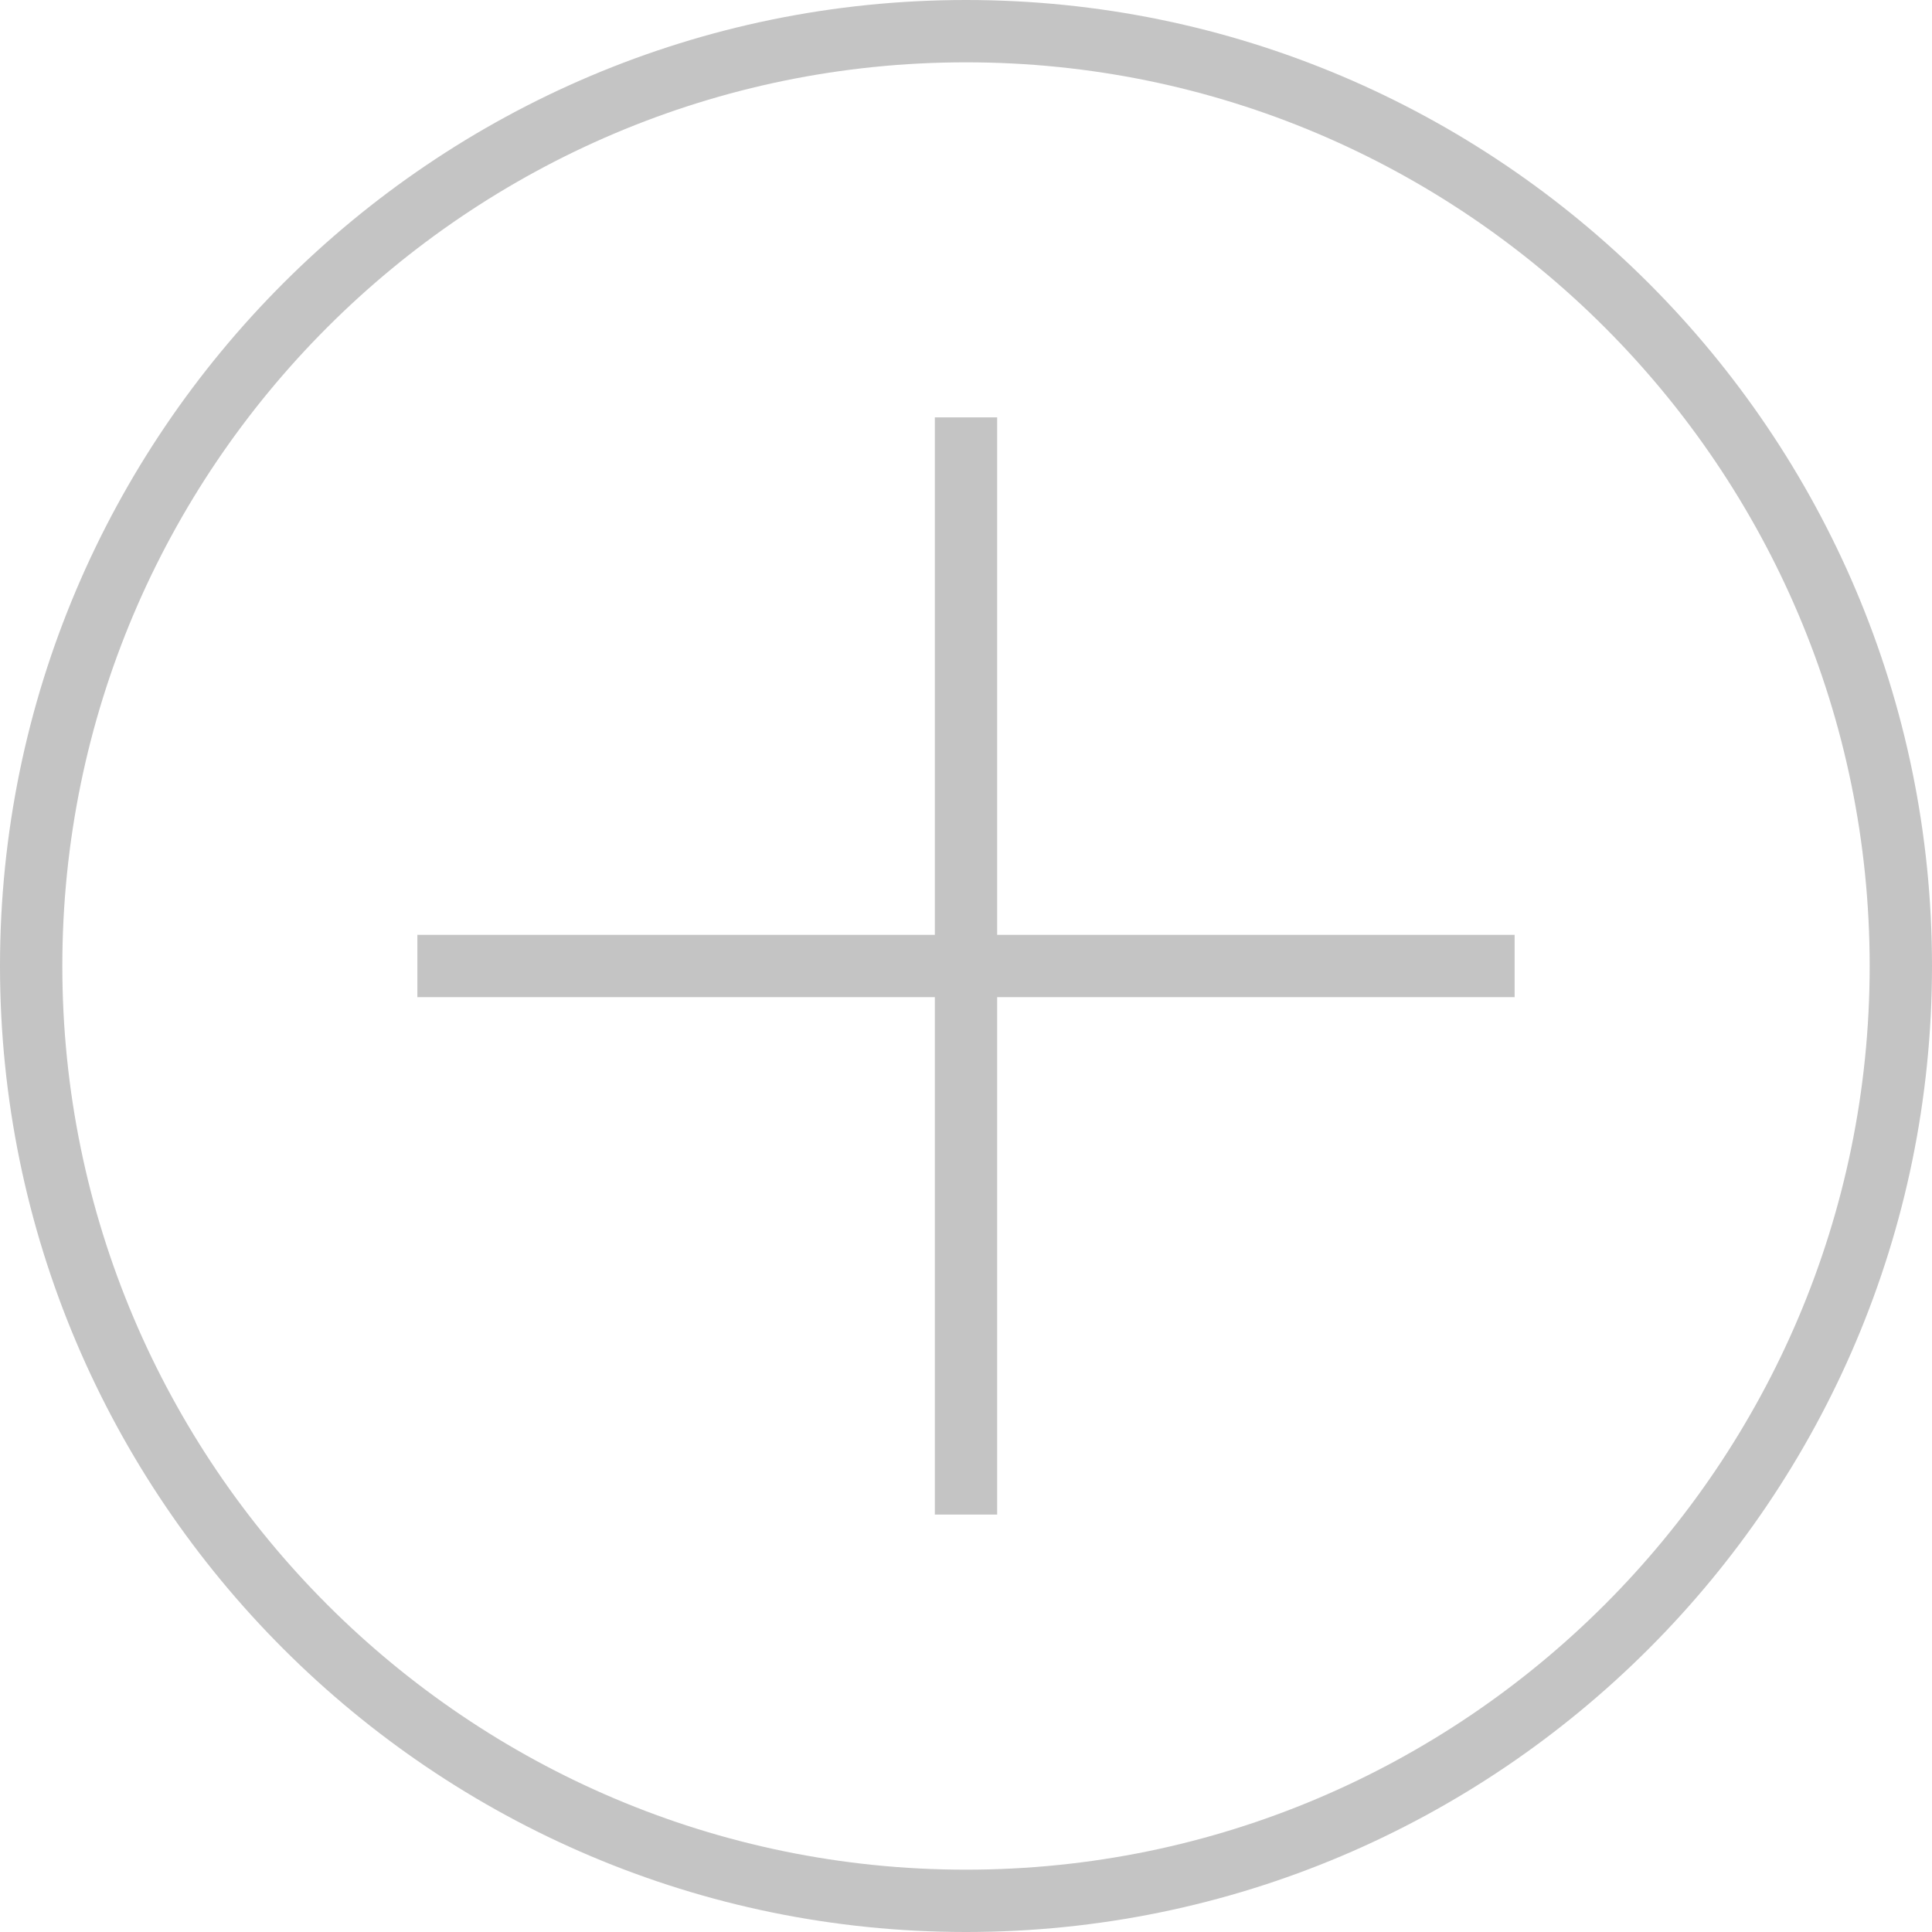 <?xml version="1.0" encoding="utf-8"?>
<!-- Generator: Adobe Illustrator 28.2.0, SVG Export Plug-In . SVG Version: 6.00 Build 0)  -->
<svg version="1.1" id="Layer_1" xmlns="http://www.w3.org/2000/svg" xmlns:xlink="http://www.w3.org/1999/xlink" x="0px" y="0px"
	 viewBox="0 0 31 31" style="enable-background:new 0 0 31 31;" xml:space="preserve">
<style type="text/css">
	.st0{fill:#C4C4C4;}
</style>
<g>
	<path class="st0" d="M15.5,0C6.953,0,0,6.953,0,15.5S6.953,31,15.5,31S31,24.047,31,15.5S24.047,0,15.5,0z M15.5,30
		C7.505,30,1,23.495,1,15.5S7.505,1,15.5,1S30,7.505,30,15.5S23.495,30,15.5,30z"/>
	<polygon class="st0" points="16,6.697 15,6.697 15,15 6.697,15 6.697,16 15,16 15,24.302 16,24.302 16,16 
		24.303,16 24.303,15 16,15 	"/>
</g>
</svg>
